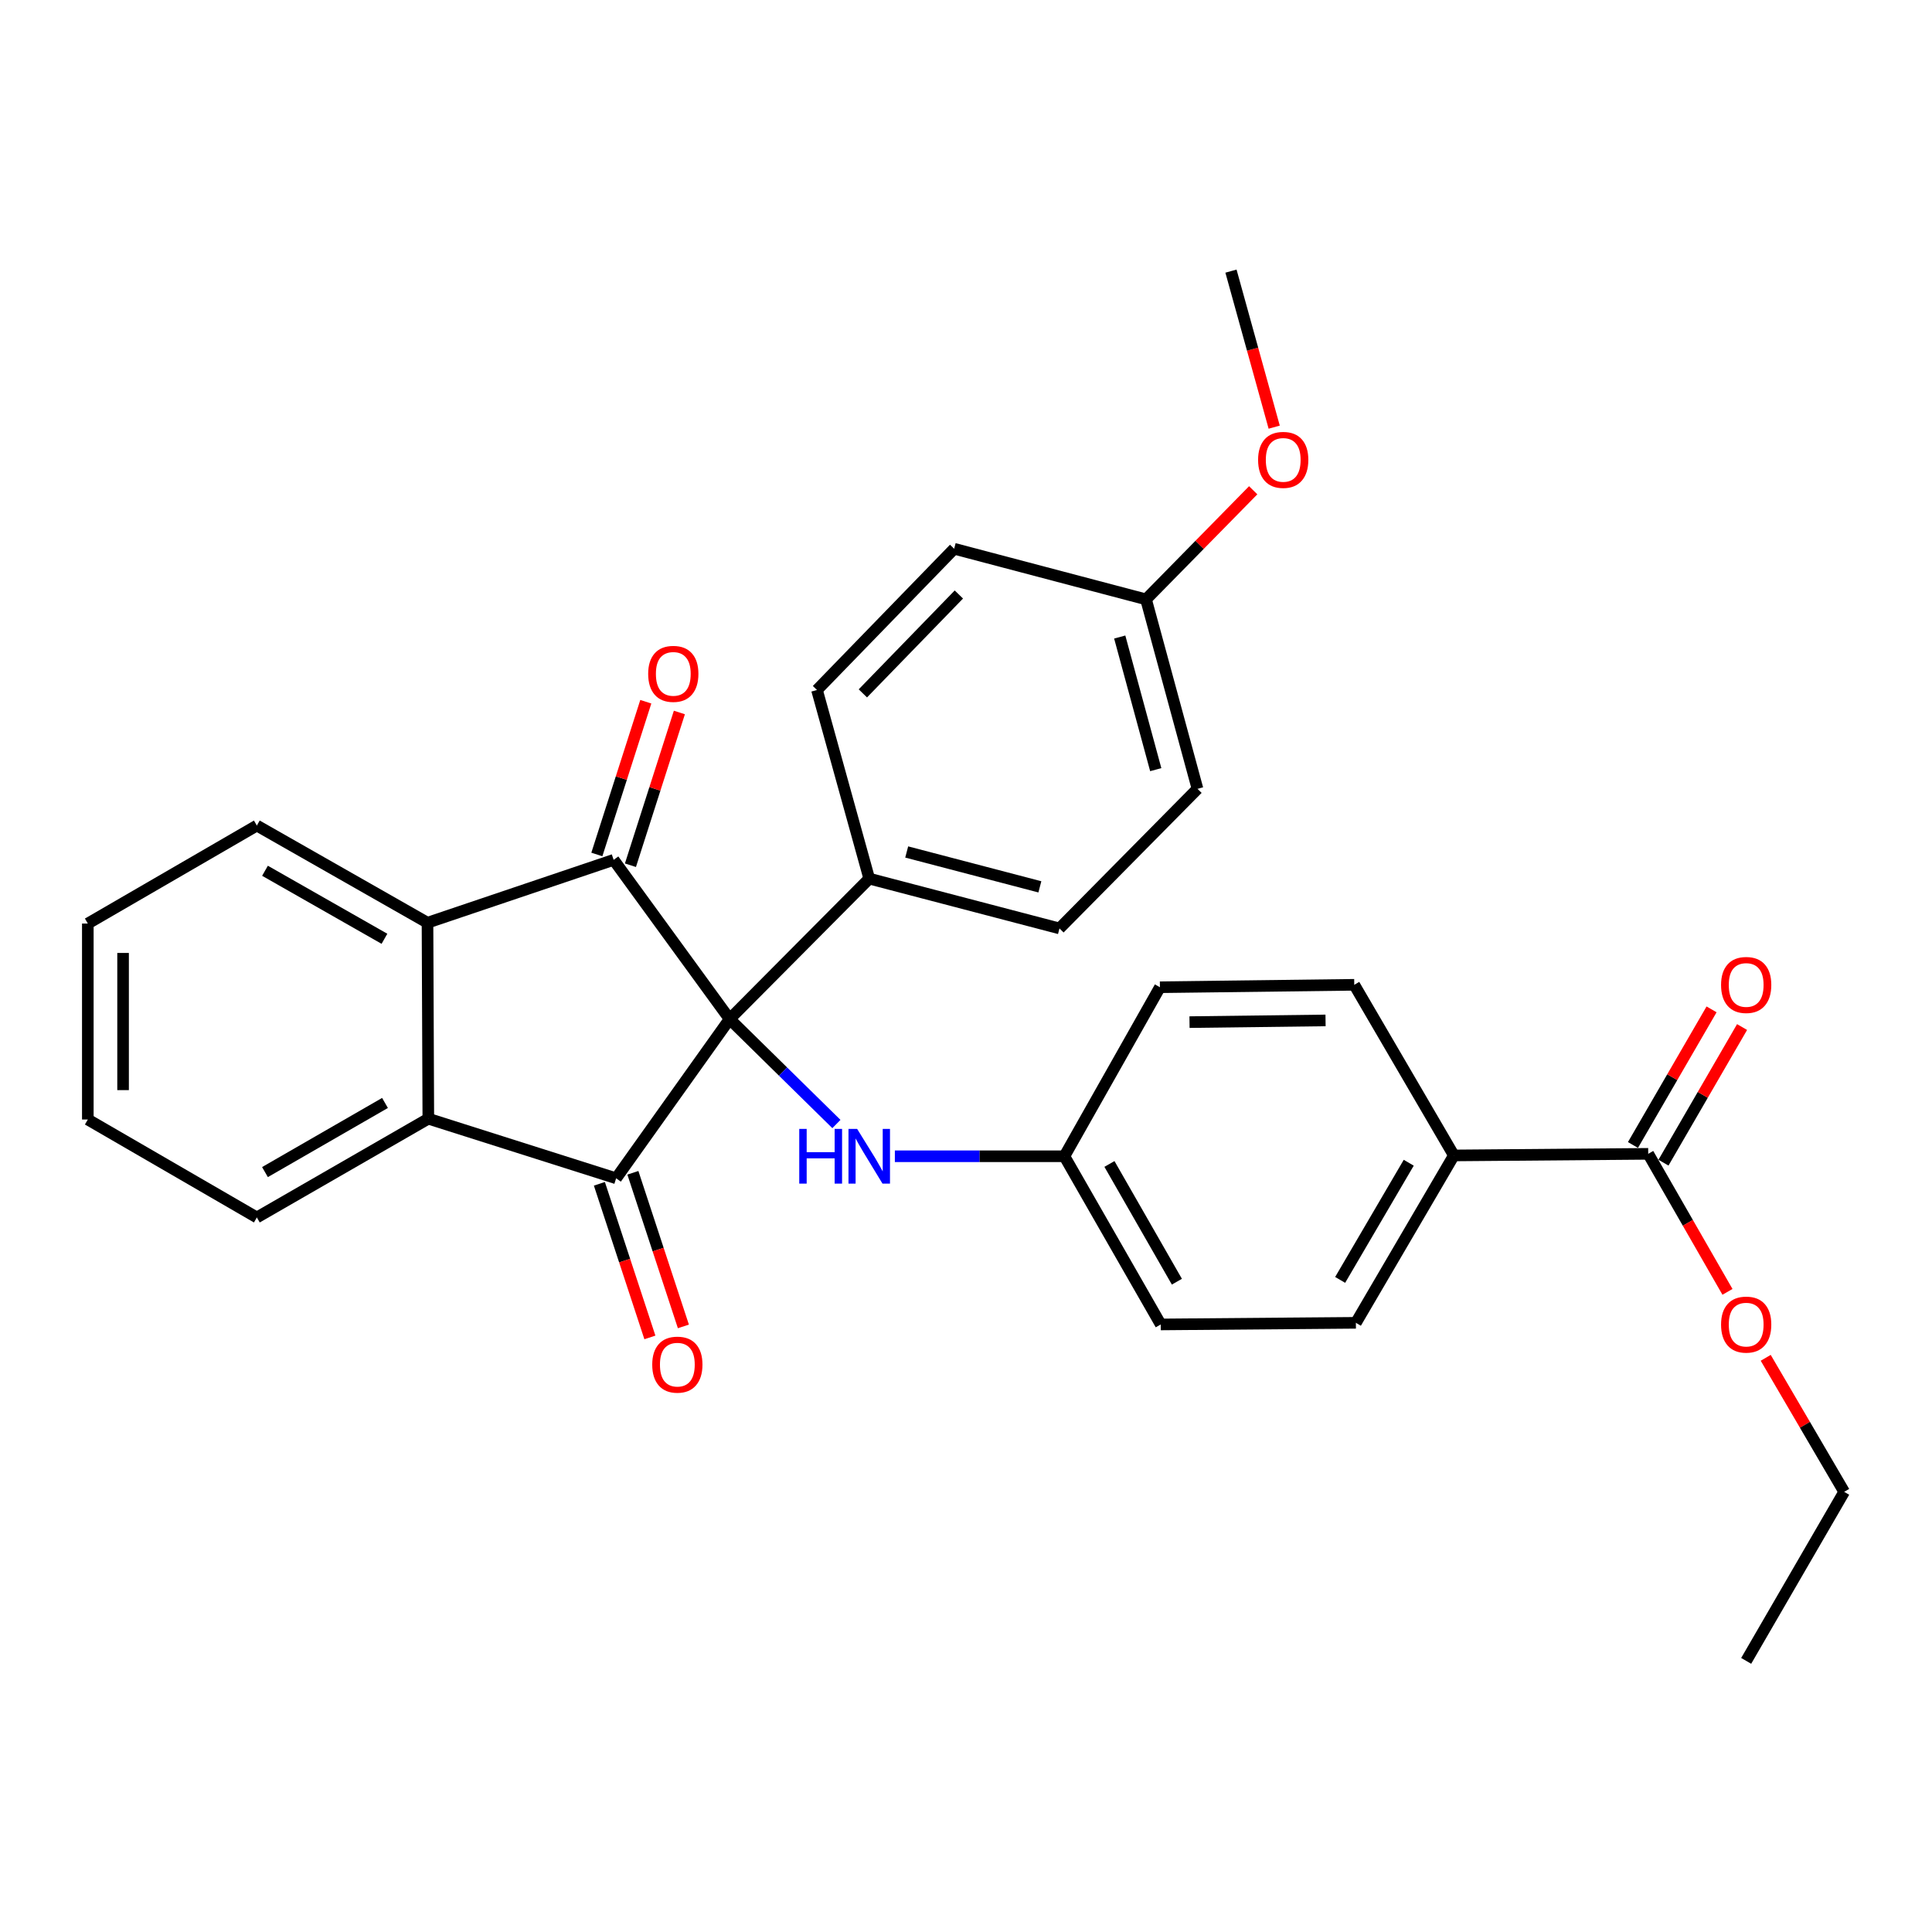 <?xml version='1.0' encoding='iso-8859-1'?>
<svg version='1.1' baseProfile='full'
              xmlns='http://www.w3.org/2000/svg'
                      xmlns:rdkit='http://www.rdkit.org/xml'
                      xmlns:xlink='http://www.w3.org/1999/xlink'
                  xml:space='preserve'
width='1000px' height='1000px' viewBox='0 0 1000 1000'>
<!-- END OF HEADER -->
<rect style='opacity:1.0;fill:#FFFFFF;stroke:none' width='1000' height='1000' x='0' y='0'> </rect>
<path class='bond-0' d='M 377.654,527.476 L 318.91,609.885' style='fill:none;fill-rule:evenodd;stroke:#000000;stroke-width:6px;stroke-linecap:butt;stroke-linejoin:miter;stroke-opacity:1' />
<path class='bond-1' d='M 377.654,527.476 L 317.622,445.058' style='fill:none;fill-rule:evenodd;stroke:#000000;stroke-width:6px;stroke-linecap:butt;stroke-linejoin:miter;stroke-opacity:1' />
<path class='bond-4' d='M 377.654,527.476 L 405.29,554.631' style='fill:none;fill-rule:evenodd;stroke:#000000;stroke-width:6px;stroke-linecap:butt;stroke-linejoin:miter;stroke-opacity:1' />
<path class='bond-4' d='M 405.29,554.631 L 432.926,581.786' style='fill:none;fill-rule:evenodd;stroke:#0000FF;stroke-width:6px;stroke-linecap:butt;stroke-linejoin:miter;stroke-opacity:1' />
<path class='bond-5' d='M 377.654,527.476 L 449.914,454.771' style='fill:none;fill-rule:evenodd;stroke:#000000;stroke-width:6px;stroke-linecap:butt;stroke-linejoin:miter;stroke-opacity:1' />
<path class='bond-2' d='M 318.91,609.885 L 221.698,579.032' style='fill:none;fill-rule:evenodd;stroke:#000000;stroke-width:6px;stroke-linecap:butt;stroke-linejoin:miter;stroke-opacity:1' />
<path class='bond-7' d='M 310.241,612.735 L 323.312,652.492' style='fill:none;fill-rule:evenodd;stroke:#000000;stroke-width:6px;stroke-linecap:butt;stroke-linejoin:miter;stroke-opacity:1' />
<path class='bond-7' d='M 323.312,652.492 L 336.383,692.249' style='fill:none;fill-rule:evenodd;stroke:#FF0000;stroke-width:6px;stroke-linecap:butt;stroke-linejoin:miter;stroke-opacity:1' />
<path class='bond-7' d='M 327.578,607.035 L 340.649,646.792' style='fill:none;fill-rule:evenodd;stroke:#000000;stroke-width:6px;stroke-linecap:butt;stroke-linejoin:miter;stroke-opacity:1' />
<path class='bond-7' d='M 340.649,646.792 L 353.72,686.549' style='fill:none;fill-rule:evenodd;stroke:#FF0000;stroke-width:6px;stroke-linecap:butt;stroke-linejoin:miter;stroke-opacity:1' />
<path class='bond-3' d='M 317.622,445.058 L 221.273,477.603' style='fill:none;fill-rule:evenodd;stroke:#000000;stroke-width:6px;stroke-linecap:butt;stroke-linejoin:miter;stroke-opacity:1' />
<path class='bond-8' d='M 326.312,447.842 L 338.978,408.312' style='fill:none;fill-rule:evenodd;stroke:#000000;stroke-width:6px;stroke-linecap:butt;stroke-linejoin:miter;stroke-opacity:1' />
<path class='bond-8' d='M 338.978,408.312 L 351.645,368.782' style='fill:none;fill-rule:evenodd;stroke:#FF0000;stroke-width:6px;stroke-linecap:butt;stroke-linejoin:miter;stroke-opacity:1' />
<path class='bond-8' d='M 308.932,442.273 L 321.599,402.743' style='fill:none;fill-rule:evenodd;stroke:#000000;stroke-width:6px;stroke-linecap:butt;stroke-linejoin:miter;stroke-opacity:1' />
<path class='bond-8' d='M 321.599,402.743 L 334.265,363.213' style='fill:none;fill-rule:evenodd;stroke:#FF0000;stroke-width:6px;stroke-linecap:butt;stroke-linejoin:miter;stroke-opacity:1' />
<path class='bond-23' d='M 221.698,579.032 L 132.943,630.153' style='fill:none;fill-rule:evenodd;stroke:#000000;stroke-width:6px;stroke-linecap:butt;stroke-linejoin:miter;stroke-opacity:1' />
<path class='bond-23' d='M 199.276,570.886 L 137.148,606.67' style='fill:none;fill-rule:evenodd;stroke:#000000;stroke-width:6px;stroke-linecap:butt;stroke-linejoin:miter;stroke-opacity:1' />
<path class='bond-30' d='M 221.698,579.032 L 221.273,477.603' style='fill:none;fill-rule:evenodd;stroke:#000000;stroke-width:6px;stroke-linecap:butt;stroke-linejoin:miter;stroke-opacity:1' />
<path class='bond-22' d='M 221.273,477.603 L 132.943,427.304' style='fill:none;fill-rule:evenodd;stroke:#000000;stroke-width:6px;stroke-linecap:butt;stroke-linejoin:miter;stroke-opacity:1' />
<path class='bond-22' d='M 198.992,485.917 L 137.161,450.708' style='fill:none;fill-rule:evenodd;stroke:#000000;stroke-width:6px;stroke-linecap:butt;stroke-linejoin:miter;stroke-opacity:1' />
<path class='bond-13' d='M 463.179,598.479 L 507.053,598.479' style='fill:none;fill-rule:evenodd;stroke:#0000FF;stroke-width:6px;stroke-linecap:butt;stroke-linejoin:miter;stroke-opacity:1' />
<path class='bond-13' d='M 507.053,598.479 L 550.928,598.479' style='fill:none;fill-rule:evenodd;stroke:#000000;stroke-width:6px;stroke-linecap:butt;stroke-linejoin:miter;stroke-opacity:1' />
<path class='bond-11' d='M 449.914,454.771 L 548.383,480.554' style='fill:none;fill-rule:evenodd;stroke:#000000;stroke-width:6px;stroke-linecap:butt;stroke-linejoin:miter;stroke-opacity:1' />
<path class='bond-11' d='M 469.307,440.983 L 538.235,459.031' style='fill:none;fill-rule:evenodd;stroke:#000000;stroke-width:6px;stroke-linecap:butt;stroke-linejoin:miter;stroke-opacity:1' />
<path class='bond-12' d='M 449.914,454.771 L 422.874,357.143' style='fill:none;fill-rule:evenodd;stroke:#000000;stroke-width:6px;stroke-linecap:butt;stroke-linejoin:miter;stroke-opacity:1' />
<path class='bond-6' d='M 853.116,597.222 L 752.518,598.053' style='fill:none;fill-rule:evenodd;stroke:#000000;stroke-width:6px;stroke-linecap:butt;stroke-linejoin:miter;stroke-opacity:1' />
<path class='bond-10' d='M 861.011,601.797 L 881.354,566.697' style='fill:none;fill-rule:evenodd;stroke:#000000;stroke-width:6px;stroke-linecap:butt;stroke-linejoin:miter;stroke-opacity:1' />
<path class='bond-10' d='M 881.354,566.697 L 901.696,531.597' style='fill:none;fill-rule:evenodd;stroke:#FF0000;stroke-width:6px;stroke-linecap:butt;stroke-linejoin:miter;stroke-opacity:1' />
<path class='bond-10' d='M 845.221,592.646 L 865.564,557.546' style='fill:none;fill-rule:evenodd;stroke:#000000;stroke-width:6px;stroke-linecap:butt;stroke-linejoin:miter;stroke-opacity:1' />
<path class='bond-10' d='M 865.564,557.546 L 885.906,522.446' style='fill:none;fill-rule:evenodd;stroke:#FF0000;stroke-width:6px;stroke-linecap:butt;stroke-linejoin:miter;stroke-opacity:1' />
<path class='bond-16' d='M 853.116,597.222 L 873.627,632.943' style='fill:none;fill-rule:evenodd;stroke:#000000;stroke-width:6px;stroke-linecap:butt;stroke-linejoin:miter;stroke-opacity:1' />
<path class='bond-16' d='M 873.627,632.943 L 894.137,668.665' style='fill:none;fill-rule:evenodd;stroke:#FF0000;stroke-width:6px;stroke-linecap:butt;stroke-linejoin:miter;stroke-opacity:1' />
<path class='bond-9' d='M 752.518,598.053 L 701.804,684.69' style='fill:none;fill-rule:evenodd;stroke:#000000;stroke-width:6px;stroke-linecap:butt;stroke-linejoin:miter;stroke-opacity:1' />
<path class='bond-9' d='M 729.161,601.829 L 693.661,662.474' style='fill:none;fill-rule:evenodd;stroke:#000000;stroke-width:6px;stroke-linecap:butt;stroke-linejoin:miter;stroke-opacity:1' />
<path class='bond-32' d='M 752.518,598.053 L 700.962,509.733' style='fill:none;fill-rule:evenodd;stroke:#000000;stroke-width:6px;stroke-linecap:butt;stroke-linejoin:miter;stroke-opacity:1' />
<path class='bond-21' d='M 548.383,480.554 L 619.821,408.294' style='fill:none;fill-rule:evenodd;stroke:#000000;stroke-width:6px;stroke-linecap:butt;stroke-linejoin:miter;stroke-opacity:1' />
<path class='bond-20' d='M 422.874,357.143 L 493.866,284.032' style='fill:none;fill-rule:evenodd;stroke:#000000;stroke-width:6px;stroke-linecap:butt;stroke-linejoin:miter;stroke-opacity:1' />
<path class='bond-20' d='M 446.616,358.89 L 496.31,307.712' style='fill:none;fill-rule:evenodd;stroke:#000000;stroke-width:6px;stroke-linecap:butt;stroke-linejoin:miter;stroke-opacity:1' />
<path class='bond-18' d='M 550.928,598.479 L 600.375,510.991' style='fill:none;fill-rule:evenodd;stroke:#000000;stroke-width:6px;stroke-linecap:butt;stroke-linejoin:miter;stroke-opacity:1' />
<path class='bond-19' d='M 550.928,598.479 L 600.801,685.531' style='fill:none;fill-rule:evenodd;stroke:#000000;stroke-width:6px;stroke-linecap:butt;stroke-linejoin:miter;stroke-opacity:1' />
<path class='bond-19' d='M 574.244,602.464 L 609.155,663.401' style='fill:none;fill-rule:evenodd;stroke:#000000;stroke-width:6px;stroke-linecap:butt;stroke-linejoin:miter;stroke-opacity:1' />
<path class='bond-14' d='M 701.804,684.69 L 600.801,685.531' style='fill:none;fill-rule:evenodd;stroke:#000000;stroke-width:6px;stroke-linecap:butt;stroke-linejoin:miter;stroke-opacity:1' />
<path class='bond-15' d='M 700.962,509.733 L 600.375,510.991' style='fill:none;fill-rule:evenodd;stroke:#000000;stroke-width:6px;stroke-linecap:butt;stroke-linejoin:miter;stroke-opacity:1' />
<path class='bond-15' d='M 686.102,528.17 L 615.691,529.05' style='fill:none;fill-rule:evenodd;stroke:#000000;stroke-width:6px;stroke-linecap:butt;stroke-linejoin:miter;stroke-opacity:1' />
<path class='bond-25' d='M 913.931,702.801 L 934.238,737.489' style='fill:none;fill-rule:evenodd;stroke:#FF0000;stroke-width:6px;stroke-linecap:butt;stroke-linejoin:miter;stroke-opacity:1' />
<path class='bond-25' d='M 934.238,737.489 L 954.545,772.178' style='fill:none;fill-rule:evenodd;stroke:#000000;stroke-width:6px;stroke-linecap:butt;stroke-linejoin:miter;stroke-opacity:1' />
<path class='bond-17' d='M 593.186,310.231 L 493.866,284.032' style='fill:none;fill-rule:evenodd;stroke:#000000;stroke-width:6px;stroke-linecap:butt;stroke-linejoin:miter;stroke-opacity:1' />
<path class='bond-24' d='M 593.186,310.231 L 620.921,281.997' style='fill:none;fill-rule:evenodd;stroke:#000000;stroke-width:6px;stroke-linecap:butt;stroke-linejoin:miter;stroke-opacity:1' />
<path class='bond-24' d='M 620.921,281.997 L 648.656,253.763' style='fill:none;fill-rule:evenodd;stroke:#FF0000;stroke-width:6px;stroke-linecap:butt;stroke-linejoin:miter;stroke-opacity:1' />
<path class='bond-31' d='M 593.186,310.231 L 619.821,408.294' style='fill:none;fill-rule:evenodd;stroke:#000000;stroke-width:6px;stroke-linecap:butt;stroke-linejoin:miter;stroke-opacity:1' />
<path class='bond-31' d='M 579.57,329.724 L 598.214,398.368' style='fill:none;fill-rule:evenodd;stroke:#000000;stroke-width:6px;stroke-linecap:butt;stroke-linejoin:miter;stroke-opacity:1' />
<path class='bond-27' d='M 132.943,427.304 L 45.455,478.029' style='fill:none;fill-rule:evenodd;stroke:#000000;stroke-width:6px;stroke-linecap:butt;stroke-linejoin:miter;stroke-opacity:1' />
<path class='bond-28' d='M 132.943,630.153 L 45.455,579.458' style='fill:none;fill-rule:evenodd;stroke:#000000;stroke-width:6px;stroke-linecap:butt;stroke-linejoin:miter;stroke-opacity:1' />
<path class='bond-26' d='M 659.521,221.099 L 648.334,180.716' style='fill:none;fill-rule:evenodd;stroke:#FF0000;stroke-width:6px;stroke-linecap:butt;stroke-linejoin:miter;stroke-opacity:1' />
<path class='bond-26' d='M 648.334,180.716 L 637.148,140.334' style='fill:none;fill-rule:evenodd;stroke:#000000;stroke-width:6px;stroke-linecap:butt;stroke-linejoin:miter;stroke-opacity:1' />
<path class='bond-29' d='M 954.545,772.178 L 903.821,859.666' style='fill:none;fill-rule:evenodd;stroke:#000000;stroke-width:6px;stroke-linecap:butt;stroke-linejoin:miter;stroke-opacity:1' />
<path class='bond-33' d='M 45.455,478.029 L 45.455,579.458' style='fill:none;fill-rule:evenodd;stroke:#000000;stroke-width:6px;stroke-linecap:butt;stroke-linejoin:miter;stroke-opacity:1' />
<path class='bond-33' d='M 63.705,493.243 L 63.705,564.244' style='fill:none;fill-rule:evenodd;stroke:#000000;stroke-width:6px;stroke-linecap:butt;stroke-linejoin:miter;stroke-opacity:1' />
<path  class='atom-5' d='M 413.694 584.319
L 417.534 584.319
L 417.534 596.359
L 432.014 596.359
L 432.014 584.319
L 435.854 584.319
L 435.854 612.639
L 432.014 612.639
L 432.014 599.559
L 417.534 599.559
L 417.534 612.639
L 413.694 612.639
L 413.694 584.319
' fill='#0000FF'/>
<path  class='atom-5' d='M 443.654 584.319
L 452.934 599.319
Q 453.854 600.799, 455.334 603.479
Q 456.814 606.159, 456.894 606.319
L 456.894 584.319
L 460.654 584.319
L 460.654 612.639
L 456.774 612.639
L 446.814 596.239
Q 445.654 594.319, 444.414 592.119
Q 443.214 589.919, 442.854 589.239
L 442.854 612.639
L 439.174 612.639
L 439.174 584.319
L 443.654 584.319
' fill='#0000FF'/>
<path  class='atom-8' d='M 337.594 706.335
Q 337.594 699.535, 340.954 695.735
Q 344.314 691.935, 350.594 691.935
Q 356.874 691.935, 360.234 695.735
Q 363.594 699.535, 363.594 706.335
Q 363.594 713.215, 360.194 717.135
Q 356.794 721.015, 350.594 721.015
Q 344.354 721.015, 340.954 717.135
Q 337.594 713.255, 337.594 706.335
M 350.594 717.815
Q 354.914 717.815, 357.234 714.935
Q 359.594 712.015, 359.594 706.335
Q 359.594 700.775, 357.234 697.975
Q 354.914 695.135, 350.594 695.135
Q 346.274 695.135, 343.914 697.935
Q 341.594 700.735, 341.594 706.335
Q 341.594 712.055, 343.914 714.935
Q 346.274 717.815, 350.594 717.815
' fill='#FF0000'/>
<path  class='atom-9' d='M 335.495 348.788
Q 335.495 341.988, 338.855 338.188
Q 342.215 334.388, 348.495 334.388
Q 354.775 334.388, 358.135 338.188
Q 361.495 341.988, 361.495 348.788
Q 361.495 355.668, 358.095 359.588
Q 354.695 363.468, 348.495 363.468
Q 342.255 363.468, 338.855 359.588
Q 335.495 355.708, 335.495 348.788
M 348.495 360.268
Q 352.815 360.268, 355.135 357.388
Q 357.495 354.468, 357.495 348.788
Q 357.495 343.228, 355.135 340.428
Q 352.815 337.588, 348.495 337.588
Q 344.175 337.588, 341.815 340.388
Q 339.495 343.188, 339.495 348.788
Q 339.495 354.508, 341.815 357.388
Q 344.175 360.268, 348.495 360.268
' fill='#FF0000'/>
<path  class='atom-11' d='M 890.821 509.813
Q 890.821 503.013, 894.181 499.213
Q 897.541 495.413, 903.821 495.413
Q 910.101 495.413, 913.461 499.213
Q 916.821 503.013, 916.821 509.813
Q 916.821 516.693, 913.421 520.613
Q 910.021 524.493, 903.821 524.493
Q 897.581 524.493, 894.181 520.613
Q 890.821 516.733, 890.821 509.813
M 903.821 521.293
Q 908.141 521.293, 910.461 518.413
Q 912.821 515.493, 912.821 509.813
Q 912.821 504.253, 910.461 501.453
Q 908.141 498.613, 903.821 498.613
Q 899.501 498.613, 897.141 501.413
Q 894.821 504.213, 894.821 509.813
Q 894.821 515.533, 897.141 518.413
Q 899.501 521.293, 903.821 521.293
' fill='#FF0000'/>
<path  class='atom-17' d='M 890.821 685.611
Q 890.821 678.811, 894.181 675.011
Q 897.541 671.211, 903.821 671.211
Q 910.101 671.211, 913.461 675.011
Q 916.821 678.811, 916.821 685.611
Q 916.821 692.491, 913.421 696.411
Q 910.021 700.291, 903.821 700.291
Q 897.581 700.291, 894.181 696.411
Q 890.821 692.531, 890.821 685.611
M 903.821 697.091
Q 908.141 697.091, 910.461 694.211
Q 912.821 691.291, 912.821 685.611
Q 912.821 680.051, 910.461 677.251
Q 908.141 674.411, 903.821 674.411
Q 899.501 674.411, 897.141 677.211
Q 894.821 680.011, 894.821 685.611
Q 894.821 691.331, 897.141 694.211
Q 899.501 697.091, 903.821 697.091
' fill='#FF0000'/>
<path  class='atom-25' d='M 651.189 238.031
Q 651.189 231.231, 654.549 227.431
Q 657.909 223.631, 664.189 223.631
Q 670.469 223.631, 673.829 227.431
Q 677.189 231.231, 677.189 238.031
Q 677.189 244.911, 673.789 248.831
Q 670.389 252.711, 664.189 252.711
Q 657.949 252.711, 654.549 248.831
Q 651.189 244.951, 651.189 238.031
M 664.189 249.511
Q 668.509 249.511, 670.829 246.631
Q 673.189 243.711, 673.189 238.031
Q 673.189 232.471, 670.829 229.671
Q 668.509 226.831, 664.189 226.831
Q 659.869 226.831, 657.509 229.631
Q 655.189 232.431, 655.189 238.031
Q 655.189 243.751, 657.509 246.631
Q 659.869 249.511, 664.189 249.511
' fill='#FF0000'/>
</svg>
